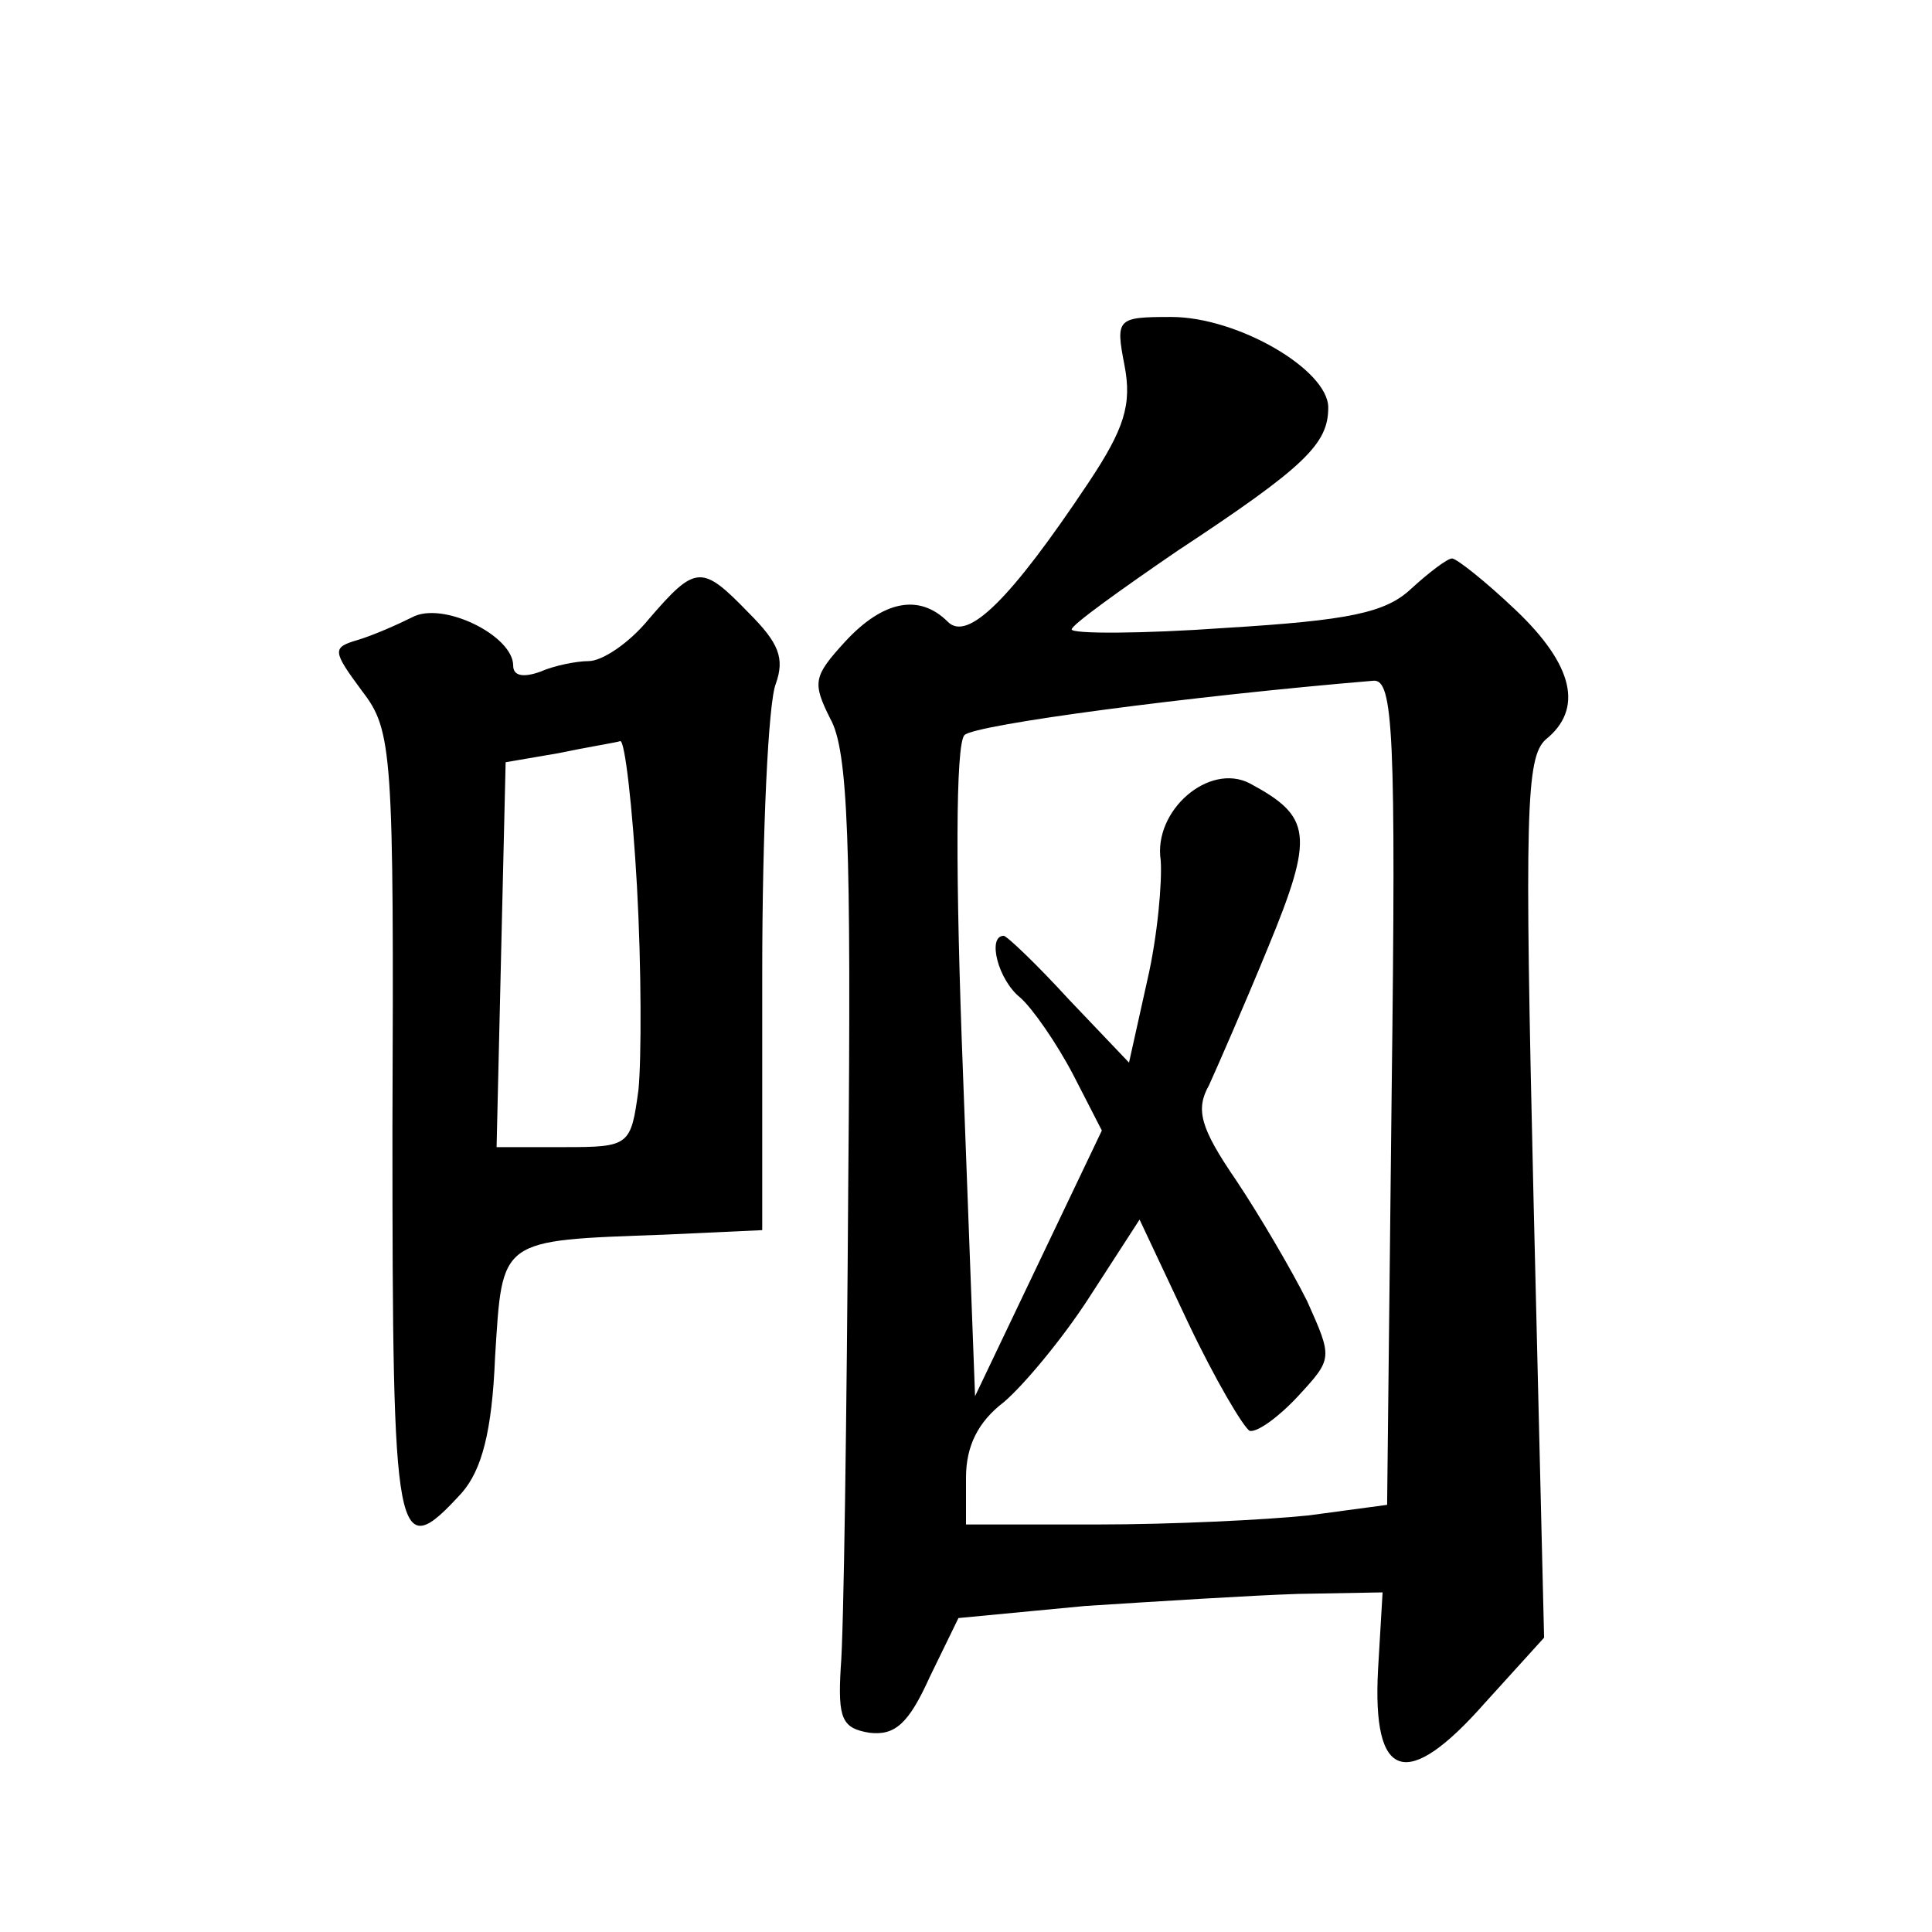 <?xml version="1.0" standalone="no"?>
<!DOCTYPE svg PUBLIC "-//W3C//DTD SVG 20010904//EN"
 "http://www.w3.org/TR/2001/REC-SVG-20010904/DTD/svg10.dtd">
<svg version="1.0" xmlns="http://www.w3.org/2000/svg"
 width="128pt" height="128pt" viewBox="0 0 128 128"
 preserveAspectRatio="xMidYMid meet">
<g transform="translate(0,128) scale(0.1,-0.1)"
fill="#0" stroke="none">
<path d="M745 1038 c5 -26 0 -42 -24 -78 -52 -78 -80 -105 -93 -92 -19 19 -43 14
-68 -13 -21 -23 -22 -27 -10 -51 12 -21 14 -83 12 -307 -1 -155 -3 -300 -5 -322
-2 -34 1 -40 19 -43 17 -2 26 6 40 37 l19 39 84 8 c47 3 110 7 141 8 l56 1 -3 -51
c-4 -74 19 -81 71 -22 l39 43 -7 291 c-6 256 -5 292 8 304 25 20 19 49 -20 86 -20
19 -39 34 -42 34 -3 0 -15 -9 -27 -20 -17 -16 -41 -21 -123 -26 -56 -4 -102 -4
-102 -1 0 3 32 26 70 52 85 56 100 71 100 95 0 25 -60 60 -104 60 -36 0 -37 -1
-31 -32z m177 -482 l-3 -273 -52 -7 c-29 -3 -91 -6 -139 -6 l-88 0 0 31 c0 21 8
37 25 50 13 11 39 42 57 70 l33 51 32 -68 c18 -38 37 -70 41 -72 5 -1 19 9 32 23
23 25 23 25 6 63 -10 20 -31 56 -47 80 -24 35 -27 47 -18 63 5 11 23 52 39 91 31
75 29 87 -12 109 -27 14 -64 -18 -59 -51 1 -14 -2 -50 -9 -80 l-12 -54 -40 42 c-21
23 -41 42 -43 42 -11 0 -4 -29 11 -41 8 -7 24 -30 35 -51 l19 -37 -42 -88 -42 -88
-8 214 c-5 129 -5 218 1 224 7 7 151 26 271 36 13 1 15 -34 12 -273z M430 870 c-13
-16 -31 -28 -40 -28 -8 0 -23 -3 -32 -7 -11 -4 -18 -3 -18 4 0 20 -47 43 -67 32
-10 -5 -26 -12 -36 -15 -17 -5 -17 -7 3 -34 20 -26 21 -40 20 -290 0 -278 2 -289
46 -241 13 15 20 40 22 90 5 79 2 77 112 81 l65 3 0 170 c0 94 4 180 9 192 6 17
2 27 -18 47 -31 32 -35 32 -66 -4z m-8 -177 c3 -54 3 -115 1 -135 -5 -37 -6 -38
-49 -38 l-45 0 3 128 3 127 35 6 c19 4 38 7 41 8 3 0 8 -43 11 -96z"/>
</g>
</svg>
